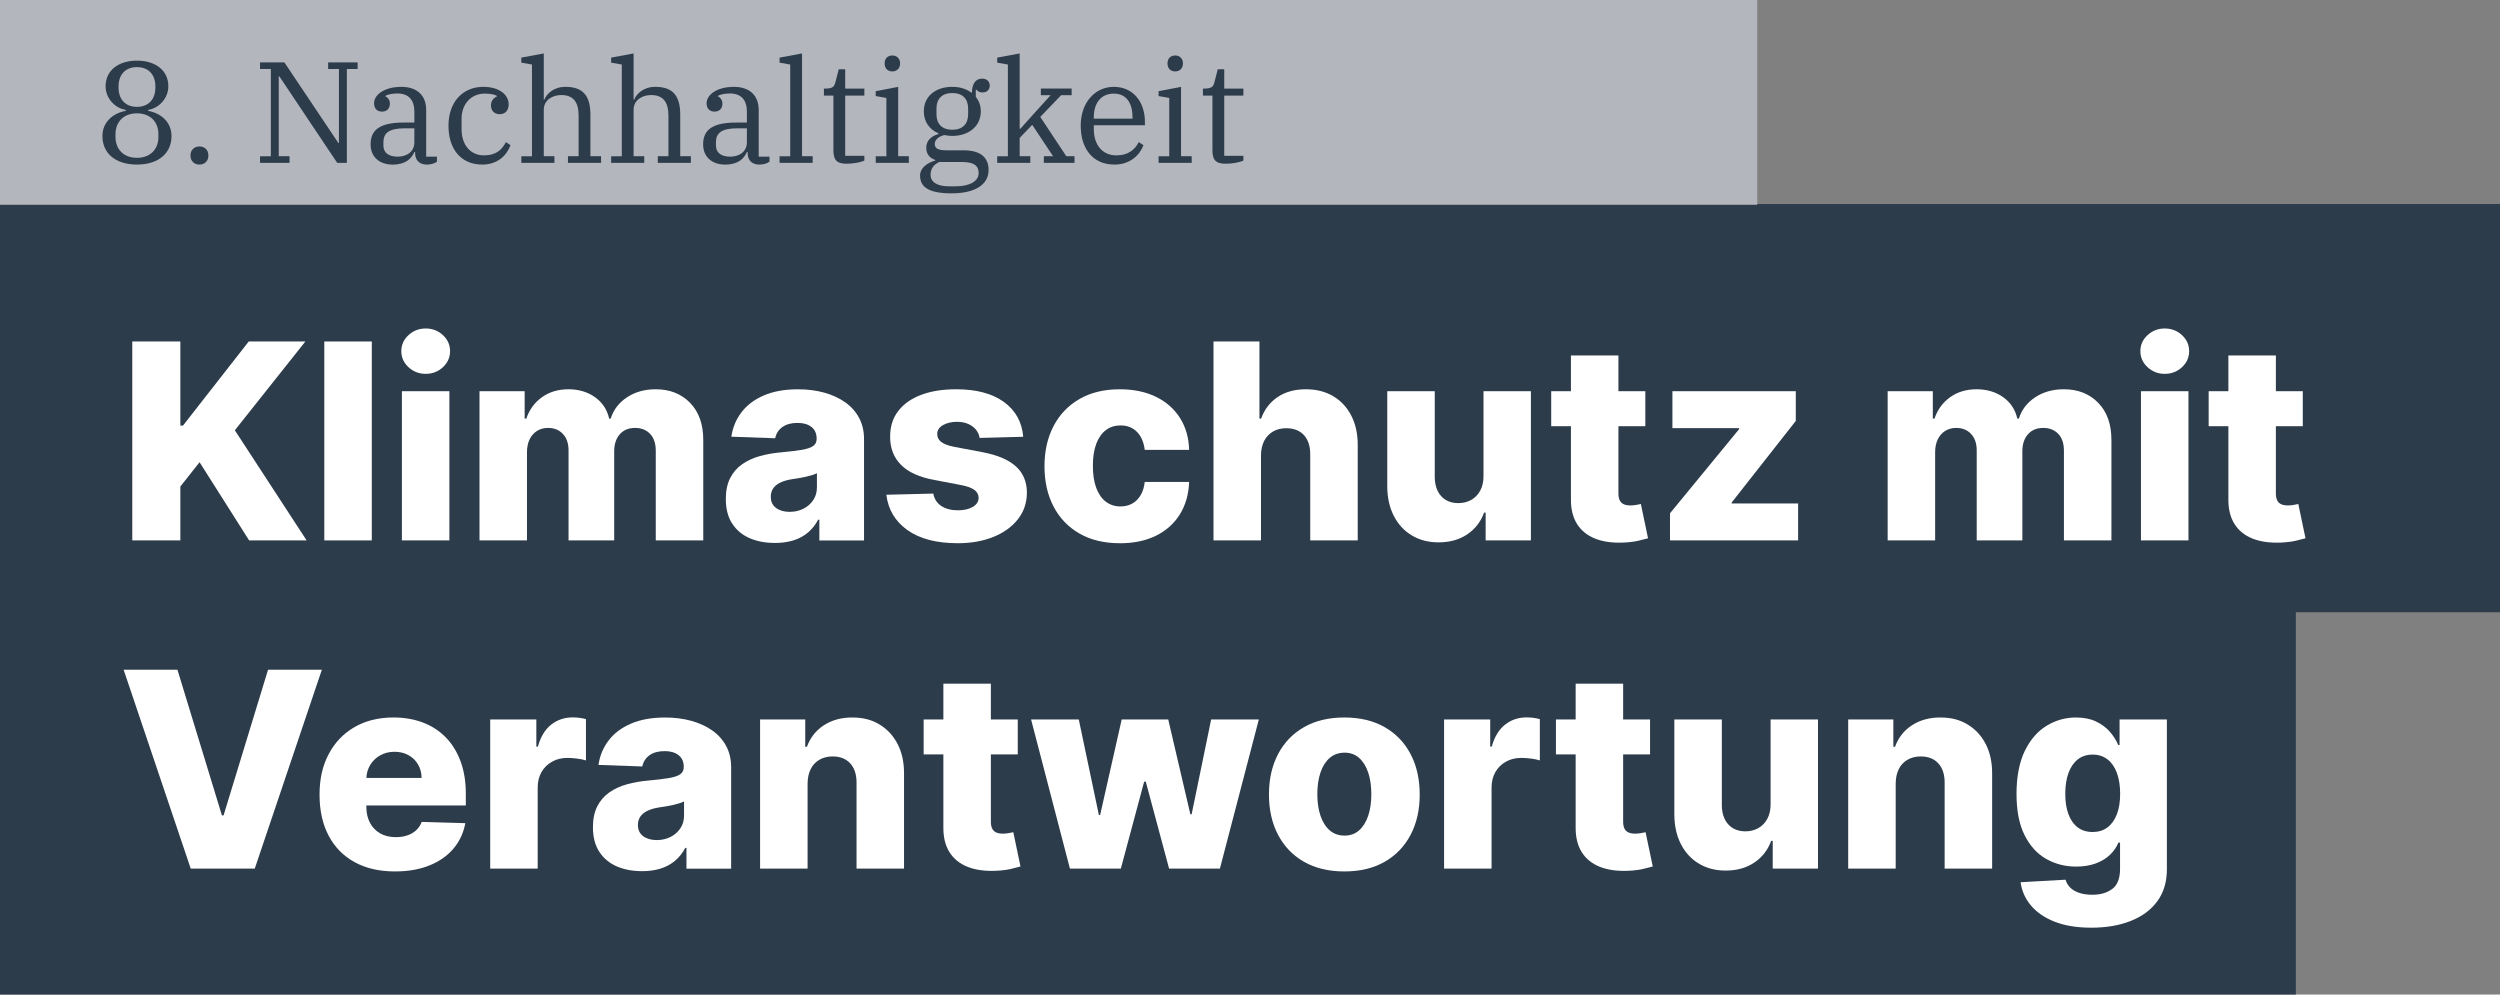 <?xml version="1.0" encoding="UTF-8"?><svg id="Ebene_1" xmlns="http://www.w3.org/2000/svg" viewBox="0 0 3818.27 1518.99"><rect x="0" y="0" width="3818.27" height="1518.99" fill="#808080" stroke="none"/><defs><style>.cls-1{fill:#2d3c4b;}.cls-2{fill:#b4b6be;}.cls-3{fill:#fff;}</style></defs><rect class="cls-1" y="311.62" width="3818.27" height="623.46"/><rect class="cls-1" y="895.53" width="3506.46" height="623.46"/><rect class="cls-2" width="2683.85" height="312.73"/><path class="cls-3" d="M202.02,825.37v-303.81h73.43v128.47h4l100.43-128.47h86.49l-107.7,135.59,109.63,168.22h-87.82l-75.66-119.42-29.37,37.09v82.33h-73.43Z"/><path class="cls-3" d="M567.84,521.56v303.81h-72.54v-303.81h72.54Z"/><path class="cls-3" d="M650.17,570.96c-10.19,0-18.94-3.39-26.26-10.16-7.32-6.77-10.98-14.96-10.98-24.55s3.66-17.63,10.98-24.4c7.32-6.77,16.07-10.16,26.26-10.16s19.06,3.39,26.33,10.16c7.27,6.78,10.9,14.91,10.9,24.4s-3.63,17.78-10.9,24.55c-7.27,6.78-16.05,10.16-26.33,10.16ZM613.82,825.37v-227.86h72.54v227.86h-72.54Z"/><path class="cls-3" d="M732.34,825.37v-227.86h68.98v41.83h2.52c4.75-13.84,12.76-24.77,24.03-32.78s24.72-12.02,40.35-12.02,29.37,4.06,40.65,12.16c11.27,8.11,18.44,18.99,21.51,32.64h2.37c4.25-13.55,12.56-24.4,24.92-32.56,12.36-8.16,26.95-12.24,43.76-12.24,21.56,0,39.06,6.9,52.51,20.69,13.45,13.8,20.17,32.71,20.17,56.74v153.39h-72.54v-136.77c0-11.37-2.92-20.05-8.75-26.03-5.84-5.98-13.4-8.98-22.7-8.98-9.99,0-17.83,3.24-23.51,9.72-5.69,6.48-8.53,15.16-8.53,26.03v136.03h-69.72v-137.52c0-10.58-2.87-18.94-8.6-25.07-5.74-6.13-13.3-9.2-22.7-9.2-6.33,0-11.92,1.51-16.76,4.52-4.85,3.02-8.63,7.29-11.35,12.83-2.72,5.54-4.08,12.07-4.08,19.58v134.85h-72.54Z"/><path class="cls-3" d="M1183.46,829.23c-14.54,0-27.42-2.45-38.64-7.34-11.23-4.9-20.08-12.31-26.55-22.25-6.48-9.94-9.72-22.42-9.72-37.46,0-12.66,2.23-23.34,6.68-32.04,4.45-8.7,10.58-15.77,18.39-21.21,7.81-5.44,16.81-9.57,27-12.39,10.18-2.82,21.07-4.72,32.64-5.71,12.96-1.19,23.39-2.45,31.3-3.78,7.91-1.34,13.67-3.26,17.28-5.79,3.61-2.52,5.41-6.11,5.41-10.75v-.74c0-7.61-2.62-13.5-7.86-17.65-5.24-4.15-12.31-6.23-21.21-6.23-9.59,0-17.31,2.08-23.14,6.23-5.84,4.15-9.54,9.89-11.13,17.21l-66.9-2.37c1.98-13.84,7.09-26.23,15.35-37.16,8.26-10.93,19.63-19.53,34.12-25.81,14.49-6.28,31.92-9.42,52.29-9.42,14.54,0,27.94,1.71,40.2,5.12,12.26,3.41,22.94,8.36,32.04,14.83,9.1,6.48,16.14,14.42,21.14,23.81,4.99,9.4,7.49,20.13,7.49,32.19v154.87h-68.24v-31.75h-1.78c-4.06,7.71-9.22,14.24-15.5,19.58-6.28,5.34-13.65,9.35-22.1,12.02-8.46,2.67-17.97,4-28.56,4ZM1205.86,781.76c7.81,0,14.86-1.58,21.14-4.75,6.28-3.16,11.3-7.54,15.06-13.13,3.76-5.59,5.64-12.09,5.64-19.51v-21.66c-2.08,1.09-4.58,2.08-7.49,2.97-2.92.89-6.11,1.73-9.57,2.52-3.46.79-7.02,1.48-10.68,2.08-3.66.59-7.17,1.14-10.53,1.63-6.82,1.09-12.63,2.77-17.43,5.04-4.8,2.28-8.46,5.22-10.98,8.83-2.52,3.61-3.78,7.89-3.78,12.83,0,7.52,2.69,13.25,8.08,17.21,5.39,3.96,12.24,5.93,20.55,5.93Z"/><path class="cls-3" d="M1562.78,667.08l-66.61,1.78c-.69-4.75-2.57-8.98-5.64-12.68-3.07-3.71-7.05-6.62-11.94-8.75-4.9-2.13-10.56-3.19-16.99-3.19-8.41,0-15.55,1.68-21.44,5.04-5.88,3.36-8.78,7.91-8.68,13.65-.1,4.45,1.71,8.31,5.42,11.57,3.71,3.26,10.36,5.88,19.95,7.86l43.91,8.31c22.75,4.35,39.68,11.57,50.81,21.66,11.13,10.09,16.74,23.44,16.84,40.05-.1,15.63-4.72,29.22-13.87,40.79-9.15,11.57-21.63,20.55-37.46,26.92-15.82,6.38-33.92,9.57-54.29,9.57-32.54,0-58.18-6.7-76.92-20.1-18.74-13.4-29.45-31.38-32.12-53.92l71.65-1.78c1.58,8.31,5.69,14.64,12.31,18.99,6.62,4.35,15.08,6.53,25.37,6.53,9.29,0,16.86-1.73,22.7-5.19,5.83-3.46,8.8-8.06,8.9-13.8-.1-5.14-2.37-9.27-6.82-12.39s-11.42-5.56-20.92-7.34l-39.76-7.57c-22.84-4.15-39.86-11.84-51.03-23.07-11.18-11.22-16.71-25.54-16.62-42.95-.1-15.23,3.95-28.26,12.16-39.09,8.21-10.83,19.88-19.11,35.01-24.85,15.13-5.73,32.98-8.6,53.55-8.6,30.86,0,55.18,6.45,72.99,19.36,17.8,12.91,27.64,30.63,29.52,53.18Z"/><path class="cls-3" d="M1710.38,829.67c-24.03,0-44.63-4.94-61.79-14.83-17.16-9.89-30.34-23.66-39.53-41.31-9.2-17.65-13.8-38.1-13.8-61.34s4.62-43.84,13.87-61.49c9.25-17.65,22.45-31.42,39.61-41.31,17.16-9.89,37.65-14.83,61.49-14.83,21.07,0,39.43,3.81,55.11,11.42,15.67,7.62,27.94,18.37,36.79,32.27,8.85,13.9,13.52,30.19,14.02,48.88h-67.79c-1.39-11.67-5.32-20.82-11.79-27.44-6.48-6.62-14.91-9.94-25.29-9.94-8.41,0-15.78,2.35-22.1,7.05-6.33,4.7-11.25,11.62-14.76,20.77-3.51,9.15-5.27,20.45-5.27,33.9s1.75,24.8,5.27,34.04c3.51,9.25,8.43,16.22,14.76,20.92,6.33,4.7,13.7,7.05,22.1,7.05,6.72,0,12.68-1.43,17.88-4.3,5.19-2.87,9.47-7.09,12.83-12.68,3.36-5.59,5.49-12.39,6.38-20.4h67.79c-.69,18.79-5.37,35.21-14.02,49.25-8.66,14.04-20.77,24.95-36.35,32.71s-34.05,11.65-55.41,11.65Z"/><path class="cls-3" d="M1925.92,695.42v129.95h-72.54v-303.81h70.17v117.79h2.52c5.14-14.04,13.57-25.02,25.29-32.93,11.72-7.91,26.08-11.87,43.09-11.87,16.02,0,29.97,3.54,41.83,10.61,11.87,7.07,21.09,17.04,27.67,29.89,6.58,12.86,9.81,27.89,9.72,45.1v145.23h-72.54v-130.99c.1-12.66-3.07-22.55-9.49-29.67-6.43-7.12-15.48-10.68-27.15-10.68-7.62,0-14.32,1.66-20.1,4.97-5.79,3.31-10.29,8.04-13.5,14.17-3.21,6.13-4.87,13.55-4.97,22.25Z"/><path class="cls-3" d="M2265.77,727.02v-129.51h72.39v227.86h-69.13v-42.43h-2.37c-5.04,13.94-13.62,25-25.74,33.16-12.12,8.16-26.73,12.24-43.84,12.24-15.53,0-29.18-3.56-40.94-10.68-11.77-7.12-20.92-17.08-27.44-29.89-6.53-12.81-9.84-27.82-9.94-45.02v-145.23h72.54v130.99c.1,12.36,3.36,22.1,9.79,29.22,6.43,7.12,15.18,10.68,26.26,10.68,7.22,0,13.72-1.61,19.51-4.82,5.79-3.21,10.38-7.91,13.8-14.09,3.41-6.18,5.12-13.67,5.12-22.47Z"/><path class="cls-3" d="M2512.92,597.51v53.4h-143.75v-53.4h143.75ZM2399.29,542.92h72.54v210.8c0,4.45.72,8.04,2.15,10.75,1.43,2.72,3.54,4.65,6.3,5.79,2.77,1.14,6.08,1.71,9.94,1.71,2.77,0,5.71-.27,8.83-.82,3.12-.54,5.46-1.01,7.05-1.41l10.98,52.37c-3.46.99-8.33,2.22-14.61,3.71-6.28,1.48-13.77,2.42-22.47,2.82-17.01.79-31.58-1.21-43.69-6.01-12.12-4.79-21.36-12.29-27.74-22.47-6.38-10.19-9.47-22.99-9.27-38.42v-218.81Z"/><path class="cls-3" d="M2550.59,825.37v-41.39l105.62-128.62v-1.48h-101.91v-56.37h188.4v45.39l-97.91,124.61v1.48h101.47v56.37h-195.67Z"/><path class="cls-3" d="M2883.03,825.37v-227.86h68.98v41.83h2.52c4.75-13.84,12.76-24.77,24.03-32.78s24.72-12.02,40.35-12.02,29.37,4.06,40.65,12.16c11.27,8.11,18.44,18.99,21.51,32.64h2.37c4.25-13.55,12.56-24.4,24.92-32.56,12.36-8.16,26.95-12.24,43.76-12.24,21.56,0,39.06,6.9,52.51,20.69,13.45,13.8,20.17,32.71,20.17,56.74v153.39h-72.54v-136.77c0-11.37-2.92-20.05-8.75-26.03-5.84-5.98-13.4-8.98-22.7-8.98-9.99,0-17.83,3.24-23.51,9.72-5.69,6.48-8.53,15.16-8.53,26.03v136.03h-69.72v-137.52c0-10.58-2.87-18.94-8.6-25.07-5.74-6.13-13.3-9.2-22.7-9.2-6.33,0-11.92,1.51-16.76,4.52-4.85,3.02-8.63,7.29-11.35,12.83-2.72,5.54-4.08,12.07-4.08,19.58v134.85h-72.54Z"/><path class="cls-3" d="M3306.26,570.96c-10.19,0-18.94-3.39-26.26-10.16-7.32-6.77-10.98-14.96-10.98-24.55s3.66-17.63,10.98-24.4c7.32-6.77,16.07-10.16,26.26-10.16s19.06,3.39,26.33,10.16c7.27,6.78,10.9,14.91,10.9,24.4s-3.63,17.78-10.9,24.55c-7.27,6.78-16.05,10.16-26.33,10.16ZM3269.92,825.37v-227.86h72.54v227.86h-72.54Z"/><path class="cls-3" d="M3517.06,597.51v53.4h-143.75v-53.4h143.75ZM3403.42,542.92h72.54v210.8c0,4.45.72,8.04,2.15,10.75,1.43,2.72,3.54,4.65,6.3,5.79,2.77,1.14,6.08,1.71,9.94,1.71,2.77,0,5.71-.27,8.83-.82,3.12-.54,5.46-1.01,7.05-1.41l10.98,52.37c-3.46.99-8.33,2.22-14.61,3.71-6.28,1.48-13.77,2.42-22.47,2.82-17.01.79-31.58-1.21-43.69-6.01-12.12-4.79-21.36-12.29-27.74-22.47-6.38-10.19-9.47-22.99-9.27-38.42v-218.81Z"/><path class="cls-3" d="M271,1022.85l67.94,222.52h2.52l67.94-222.52h82.18l-102.51,303.81h-97.76l-102.51-303.81h82.18Z"/><path class="cls-3" d="M603.31,1330.96c-23.83,0-44.38-4.72-61.64-14.17-17.26-9.44-30.51-22.94-39.76-40.5-9.25-17.55-13.87-38.44-13.87-62.68s4.65-44.13,13.94-61.79c9.29-17.65,22.4-31.4,39.31-41.24,16.91-9.84,36.84-14.76,59.78-14.76,16.22,0,31.05,2.52,44.5,7.57,13.45,5.04,25.07,12.51,34.86,22.4,9.79,9.89,17.4,22.08,22.84,36.57,5.44,14.49,8.16,31.08,8.16,49.77v18.1h-198.04v-42.13h130.54c-.1-7.71-1.93-14.59-5.49-20.62-3.56-6.03-8.43-10.75-14.61-14.17-6.18-3.41-13.28-5.12-21.29-5.12s-15.38,1.81-21.81,5.41c-6.43,3.61-11.52,8.51-15.28,14.69-3.76,6.18-5.74,13.18-5.93,20.99v42.87c0,9.3,1.83,17.43,5.49,24.4,3.66,6.97,8.85,12.39,15.58,16.24,6.72,3.86,14.73,5.79,24.03,5.79,6.43,0,12.26-.89,17.5-2.67,5.24-1.78,9.74-4.4,13.5-7.86,3.76-3.46,6.58-7.71,8.46-12.76l66.61,1.93c-2.77,14.93-8.83,27.92-18.17,38.94-9.35,11.03-21.58,19.58-36.72,25.66s-32.64,9.12-52.51,9.12Z"/><path class="cls-3" d="M748.69,1326.66v-227.86h70.46v41.54h2.37c4.15-15.03,10.93-26.23,20.32-33.6,9.39-7.37,20.32-11.05,32.78-11.05,3.36,0,6.82.22,10.38.67,3.56.45,6.87,1.11,9.94,2v63.05c-3.46-1.19-7.99-2.12-13.57-2.82-5.59-.69-10.56-1.04-14.91-1.04-8.6,0-16.34,1.91-23.22,5.71-6.88,3.81-12.26,9.1-16.17,15.87-3.91,6.78-5.86,14.71-5.86,23.81v123.72h-72.54Z"/><path class="cls-3" d="M980.51,1330.52c-14.54,0-27.42-2.45-38.64-7.34-11.23-4.89-20.08-12.31-26.55-22.25-6.48-9.94-9.72-22.42-9.72-37.46,0-12.66,2.23-23.34,6.68-32.04,4.45-8.7,10.58-15.77,18.39-21.21,7.81-5.44,16.81-9.57,27-12.39,10.18-2.82,21.07-4.72,32.64-5.71,12.96-1.19,23.39-2.45,31.3-3.78,7.91-1.33,13.67-3.26,17.28-5.79,3.61-2.52,5.41-6.11,5.41-10.75v-.74c0-7.61-2.62-13.5-7.86-17.65-5.24-4.15-12.31-6.23-21.21-6.23-9.59,0-17.31,2.08-23.14,6.23-5.84,4.15-9.54,9.89-11.13,17.21l-66.9-2.37c1.98-13.84,7.09-26.23,15.35-37.16,8.26-10.93,19.63-19.53,34.12-25.81,14.49-6.28,31.92-9.42,52.29-9.42,14.54,0,27.94,1.71,40.2,5.12,12.26,3.41,22.94,8.36,32.04,14.83,9.1,6.48,16.14,14.42,21.14,23.81,4.99,9.4,7.49,20.13,7.49,32.19v154.87h-68.24v-31.75h-1.78c-4.06,7.71-9.22,14.24-15.5,19.58-6.28,5.34-13.65,9.35-22.1,12.02-8.46,2.67-17.97,4.01-28.56,4.01ZM1002.91,1283.05c7.81,0,14.86-1.58,21.14-4.75,6.28-3.16,11.3-7.54,15.06-13.13,3.76-5.59,5.64-12.09,5.64-19.51v-21.66c-2.08,1.09-4.58,2.08-7.49,2.97-2.92.89-6.11,1.73-9.57,2.52-3.46.79-7.02,1.48-10.68,2.08-3.66.59-7.17,1.14-10.53,1.63-6.82,1.09-12.63,2.77-17.43,5.04-4.8,2.28-8.46,5.22-10.98,8.83-2.52,3.61-3.78,7.89-3.78,12.83,0,7.52,2.69,13.25,8.08,17.21,5.39,3.96,12.24,5.93,20.55,5.93Z"/><path class="cls-3" d="M1233.43,1196.71v129.95h-72.54v-227.86h68.98v41.83h2.52c5.04-13.94,13.65-24.9,25.81-32.86,12.16-7.96,26.65-11.94,43.46-11.94s29.94,3.59,41.76,10.75c11.82,7.17,21.01,17.16,27.59,29.97,6.58,12.81,9.81,27.77,9.72,44.87v145.23h-72.54v-130.99c.1-12.66-3.09-22.55-9.57-29.67-6.48-7.12-15.45-10.68-26.92-10.68-7.62,0-14.32,1.66-20.1,4.97-5.79,3.31-10.24,8.04-13.35,14.17-3.12,6.13-4.72,13.55-4.82,22.25Z"/><path class="cls-3" d="M1554.45,1098.8v53.4h-143.75v-53.4h143.75ZM1440.82,1044.21h72.54v210.8c0,4.45.72,8.04,2.15,10.75,1.43,2.72,3.54,4.65,6.3,5.79,2.77,1.14,6.08,1.71,9.94,1.71,2.77,0,5.71-.27,8.83-.82,3.12-.54,5.46-1.01,7.05-1.41l10.98,52.37c-3.46.99-8.33,2.23-14.61,3.71-6.28,1.48-13.77,2.42-22.47,2.82-17.01.79-31.58-1.21-43.69-6.01-12.12-4.8-21.36-12.29-27.74-22.47-6.38-10.18-9.47-22.99-9.27-38.42v-218.81Z"/><path class="cls-3" d="M1634.11,1326.66l-59.34-227.86h72.84l30.71,145.97h1.93l32.93-145.97h71.06l33.82,144.93h1.93l29.82-144.93h72.84l-59.49,227.86h-77.59l-35.6-132.77h-2.52l-35.6,132.77h-77.73Z"/><path class="cls-3" d="M2053.21,1330.96c-23.93,0-44.48-4.92-61.64-14.76-17.16-9.84-30.36-23.59-39.61-41.24-9.25-17.65-13.87-38.15-13.87-61.49s4.62-43.98,13.87-61.64c9.25-17.65,22.45-31.4,39.61-41.24,17.16-9.84,37.7-14.76,61.64-14.76s44.48,4.92,61.64,14.76c17.16,9.84,30.36,23.59,39.61,41.24,9.25,17.65,13.87,38.2,13.87,61.64s-4.62,43.84-13.87,61.49c-9.25,17.65-22.45,31.4-39.61,41.24-17.16,9.84-37.71,14.76-61.64,14.76ZM2053.66,1276.22c8.7,0,16.07-2.67,22.1-8.01,6.03-5.34,10.66-12.76,13.87-22.25,3.21-9.49,4.82-20.47,4.82-32.93s-1.61-23.74-4.82-33.23c-3.21-9.49-7.84-16.91-13.87-22.25-6.03-5.34-13.4-8.01-22.1-8.01s-16.59,2.67-22.77,8.01c-6.18,5.34-10.88,12.76-14.09,22.25-3.21,9.49-4.82,20.57-4.82,33.23s1.61,23.44,4.82,32.93c3.21,9.49,7.91,16.91,14.09,22.25,6.18,5.34,13.77,8.01,22.77,8.01Z"/><path class="cls-3" d="M2205.56,1326.66v-227.86h70.46v41.54h2.37c4.15-15.03,10.93-26.23,20.32-33.6,9.39-7.37,20.32-11.05,32.78-11.05,3.36,0,6.82.22,10.38.67,3.56.45,6.87,1.11,9.94,2v63.05c-3.46-1.19-7.99-2.12-13.57-2.82-5.59-.69-10.56-1.04-14.91-1.04-8.6,0-16.34,1.91-23.22,5.71-6.88,3.81-12.26,9.1-16.17,15.87-3.91,6.78-5.86,14.71-5.86,23.81v123.72h-72.54Z"/><path class="cls-3" d="M2520.14,1098.8v53.4h-143.75v-53.4h143.75ZM2406.5,1044.21h72.54v210.8c0,4.45.72,8.04,2.15,10.75,1.43,2.72,3.54,4.65,6.3,5.79,2.77,1.14,6.08,1.71,9.94,1.71,2.77,0,5.71-.27,8.83-.82,3.12-.54,5.46-1.01,7.05-1.41l10.98,52.37c-3.46.99-8.33,2.23-14.61,3.71-6.28,1.48-13.77,2.42-22.47,2.82-17.01.79-31.58-1.21-43.69-6.01-12.12-4.8-21.36-12.29-27.74-22.47-6.38-10.18-9.47-22.99-9.27-38.42v-218.81Z"/><path class="cls-3" d="M2704.23,1228.31v-129.51h72.39v227.86h-69.13v-42.43h-2.37c-5.04,13.94-13.62,25-25.74,33.16-12.12,8.16-26.73,12.24-43.84,12.24-15.53,0-29.18-3.56-40.94-10.68-11.77-7.12-20.92-17.08-27.44-29.89-6.53-12.81-9.84-27.81-9.94-45.02v-145.23h72.54v130.99c.1,12.36,3.36,22.1,9.79,29.22,6.43,7.12,15.18,10.68,26.26,10.68,7.22,0,13.72-1.61,19.51-4.82,5.79-3.21,10.38-7.91,13.8-14.09,3.41-6.18,5.12-13.67,5.12-22.47Z"/><path class="cls-3" d="M2895.3,1196.71v129.95h-72.54v-227.86h68.98v41.83h2.52c5.04-13.94,13.65-24.9,25.81-32.86,12.16-7.96,26.65-11.94,43.46-11.94s29.94,3.59,41.76,10.75c11.82,7.17,21.01,17.16,27.59,29.97,6.58,12.81,9.81,27.77,9.72,44.87v145.23h-72.54v-130.99c.1-12.66-3.09-22.55-9.57-29.67-6.48-7.12-15.45-10.68-26.92-10.68-7.62,0-14.32,1.66-20.1,4.97-5.79,3.31-10.24,8.04-13.35,14.17-3.12,6.13-4.72,13.55-4.82,22.25Z"/><path class="cls-3" d="M3193.91,1416.85c-21.66,0-40.2-3.02-55.63-9.05-15.43-6.03-27.54-14.29-36.34-24.77-8.8-10.48-14.09-22.35-15.87-35.6l68.68-3.86c1.28,4.65,3.68,8.7,7.19,12.16,3.51,3.46,8.11,6.13,13.8,8.01,5.69,1.88,12.39,2.82,20.1,2.82,12.16,0,22.23-2.94,30.19-8.83,7.96-5.89,11.94-16.15,11.94-30.78v-40.05h-2.52c-2.87,7.02-7.22,13.3-13.05,18.84-5.84,5.54-13.08,9.89-21.73,13.05-8.66,3.17-18.57,4.75-29.74,4.75-16.62,0-31.82-3.88-45.62-11.64-13.8-7.76-24.83-19.83-33.08-36.2-8.26-16.37-12.39-37.46-12.39-63.27s4.25-48.53,12.76-65.79c8.5-17.26,19.66-30.04,33.45-38.35s28.65-12.46,44.58-12.46c11.96,0,22.23,2.05,30.78,6.16,8.55,4.1,15.6,9.37,21.14,15.8,5.54,6.43,9.74,13.11,12.61,20.03h2.08v-39.01h72.25v228.75c0,19.28-4.85,35.55-14.54,48.81-9.69,13.25-23.24,23.31-40.65,30.19-17.41,6.87-37.53,10.31-60.38,10.31ZM3196.14,1270.73c8.8,0,16.32-2.32,22.55-6.97,6.23-4.65,11.03-11.32,14.39-20.03,3.36-8.7,5.04-19.14,5.04-31.3s-1.66-23.02-4.97-31.97c-3.31-8.95-8.11-15.85-14.39-20.69-6.28-4.84-13.82-7.27-22.62-7.27s-16.62,2.47-22.85,7.42c-6.23,4.95-10.95,11.89-14.17,20.84-3.21,8.95-4.82,19.51-4.82,31.67s1.63,22.6,4.9,31.3c3.26,8.7,7.99,15.38,14.17,20.03,6.18,4.65,13.77,6.97,22.77,6.97Z"/><path class="cls-1" d="M156.42,207.83c0-22.43,17.59-35.4,35.62-38.48v-1.54c-16.05-2.42-30.78-17.37-30.78-36.06,0-23.96,19.35-39.14,47.93-39.14s47.93,15.17,47.93,39.14c0,18.69-14.73,33.64-30.78,36.06v1.54c18.03,3.08,35.62,16.05,35.62,38.48,0,25.94-19.57,43.53-52.77,43.53s-52.77-17.59-52.77-43.53ZM241.94,209.37v-4.62c0-17.81-11.65-31.66-32.76-31.66s-32.76,13.85-32.76,31.66v4.62c0,17.81,11.65,31.66,32.76,31.66s32.76-13.85,32.76-31.66ZM237.33,134.4v-3.08c0-15.17-8.79-28.8-28.14-28.8s-28.14,13.63-28.14,28.8v3.08c0,15.17,8.79,28.8,28.14,28.8s28.14-13.63,28.14-28.8Z"/><path class="cls-1" d="M290.97,238.18v-1.32c0-7.26,5.28-13.19,13.63-13.19s13.63,5.94,13.63,13.19v1.32c0,7.26-5.28,13.19-13.63,13.19s-13.63-5.94-13.63-13.19Z"/><path class="cls-1" d="M397.16,238.62h16.49V105.38h-16.49v-10.11h37.16l82.45,123.12h.88v-113.01h-16.49v-10.11h45.07v10.11h-16.49v143.35h-14.73l-88.39-132.14h-.88v122.02h16.49v10.11h-45.07v-10.11Z"/><path class="cls-1" d="M566.02,220.59c0-21.77,13.41-33.42,50.57-33.42h16.27v-16.71c0-17.81-8.79-27.7-25.94-27.7-7.48,0-14.51,1.32-18.47,3.74v.44c3.3,1.76,7.04,5.06,7.04,11.43,0,7.7-4.84,12.09-12.09,12.09s-12.09-4.4-12.09-12.75c0-12.75,15.39-25.06,41.77-25.06,23.75,0,37.82,12.97,37.82,35.18v71.46h16.49v7.7c-3.3,2.42-9.01,4.4-15.61,4.4-11.43,0-17.81-7.04-17.81-17.81v-1.54h-1.1c-4.18,9.89-12.97,19.35-33.2,19.35s-33.64-11.87-33.64-30.78ZM632.85,217.29v-21.33h-14.29c-25.28,0-32.98,7.7-32.98,21.55v4.62c0,11.21,8.13,17.15,21.77,17.15s25.5-7.26,25.5-21.99Z"/><path class="cls-1" d="M684.96,192c0-36.28,21.77-59.36,53.21-59.36,23.53,0,38.7,11.43,38.7,26.82,0,9.23-5.28,14.95-13.63,14.95-9.01,0-13.41-6.16-13.41-13.41,0-6.38,3.52-11.21,9.23-13.85v-.66c-3.74-2.2-9.67-3.52-18.91-3.52-20.67,0-35.18,16.27-35.18,38.04v16.27c0,23.97,13.41,40.02,34.3,40.02,18.03,0,27.26-8.35,33.42-20.23l7.04,4.62c-5.5,15.17-19.35,29.68-43.09,29.68-32.76,0-51.67-23.75-51.67-59.36Z"/><path class="cls-1" d="M796.21,238.62h16.27V98.56l-16.27-2.86v-7.7l34.3-6.38v70.58h.88c3.52-9.01,14.29-19.57,32.32-19.57,27.26,0,38.04,14.29,38.04,42.65v63.32h16.27v10.11h-50.57v-10.11h16.27v-61.78c0-21.33-8.35-31.66-26.6-31.66-12.75,0-26.6,7.26-26.6,22.43v71.02h16.27v10.11h-50.57v-10.11Z"/><path class="cls-1" d="M933.4,238.62h16.27V98.56l-16.27-2.86v-7.7l34.3-6.38v70.58h.88c3.52-9.01,14.29-19.57,32.32-19.57,27.26,0,38.04,14.29,38.04,42.65v63.32h16.27v10.11h-50.57v-10.11h16.27v-61.78c0-21.33-8.35-31.66-26.6-31.66-12.75,0-26.6,7.26-26.6,22.43v71.02h16.27v10.11h-50.57v-10.11Z"/><path class="cls-1" d="M1073.89,220.59c0-21.77,13.41-33.42,50.57-33.42h16.27v-16.71c0-17.81-8.79-27.7-25.94-27.7-7.48,0-14.51,1.32-18.47,3.74v.44c3.3,1.76,7.04,5.06,7.04,11.43,0,7.7-4.84,12.09-12.09,12.09s-12.09-4.4-12.09-12.75c0-12.75,15.39-25.06,41.77-25.06,23.75,0,37.82,12.97,37.82,35.18v71.46h16.49v7.7c-3.3,2.42-9.01,4.4-15.61,4.4-11.43,0-17.81-7.04-17.81-17.81v-1.54h-1.1c-4.18,9.89-12.97,19.35-33.2,19.35s-33.64-11.87-33.64-30.78ZM1140.73,217.29v-21.33h-14.29c-25.29,0-32.98,7.7-32.98,21.55v4.62c0,11.21,8.13,17.15,21.77,17.15s25.5-7.26,25.5-21.99Z"/><path class="cls-1" d="M1190.64,238.62h16.27V98.56l-16.27-2.86v-7.7l34.3-6.38v156.98h16.27v10.11h-50.57v-10.11Z"/><path class="cls-1" d="M1272.87,229.16v-83.11h-14.51v-10.77h1.98c12.09,0,13.85-3.3,15.61-9.89l5.06-19.57h9.89v29.46h29.24v10.77h-29.24v91.9h29.24v7.26c-5.06,2.64-16.71,4.84-26.82,4.84-15.61,0-20.45-5.72-20.45-20.89Z"/><path class="cls-1" d="M1337.5,238.62h16.27v-89.04l-16.27-2.86v-7.48l34.3-6.6v105.97h16.27v10.11h-50.57v-10.11ZM1351.14,97.46v-1.1c0-6.38,4.18-11.65,11.65-11.65s11.87,5.28,11.87,11.65v1.1c0,6.38-4.4,11.65-11.87,11.65s-11.65-5.28-11.65-11.65Z"/><path class="cls-1" d="M1405.22,268.08c0-11.87,11.65-19.79,23.31-22.87v-.88c-9.01-3.08-13.85-9.23-13.85-18.69,0-11.65,8.79-18.25,18.69-20.89v-1.1c-13.63-5.72-22.43-17.59-22.43-33.64,0-23.09,18.25-37.38,43.31-37.38,13.63,0,23.31,4.18,30.12,9.45.22-17.15,7.7-21.99,16.05-21.99,6.38,0,11.21,4.18,11.21,10.55s-4.18,10.55-11.21,10.55c-3.74,0-7.26-1.54-9.45-4.4h-.66v10.99c3.3,4.4,7.7,11.21,7.7,22.21,0,23.09-18.69,37.6-43.75,37.6-4.18,0-7.92-.44-11.65-1.32-7.7,1.54-14.95,6.6-14.95,13.41,0,7.26,5.28,9.89,18.25,9.89h25.94c25.72,0,38.04,10.99,38.04,30.12,0,21.55-19.57,35.62-56.5,35.62s-48.15-10.77-48.15-27.26ZM1449.19,284.57h10.33c21.77,0,35.18-7.92,35.18-20.23,0-10.99-6.82-16.93-25.72-16.93h-34.3c-9.45,4.18-13.41,11.21-13.41,19.57,0,11.65,10.99,17.59,27.92,17.59ZM1478.65,174.42v-8.57c0-14.51-8.13-23.75-24.18-23.75s-24.19,9.23-24.19,23.75v8.57c0,14.51,8.13,23.75,24.19,23.75s24.18-9.23,24.18-23.75Z"/><path class="cls-1" d="M1523.07,238.62h16.27V98.56l-16.27-2.86v-7.7l34.3-6.38v114.99h1.1l18.47-20.67,27.7-30.56h-14.95v-10.11h47.05v10.11h-16.05l-31.88,33.2,39.79,60.02h12.53v10.11h-46.83v-10.11h14.07l-31.88-47.93-19.13,20.01v27.92h16.27v10.11h-50.57v-10.11Z"/><path class="cls-1" d="M1650.59,192c0-35.18,21.55-59.36,50.57-59.36s47.49,22.43,47.49,53.65v5.06h-78.05v5.72c0,24.84,13.63,40.23,34.3,40.23,18.03,0,28.14-8.35,34.3-20.23l7.26,4.62c-5.72,15.17-20.45,29.68-44.41,29.68-32.32,0-51.45-23.53-51.45-59.36ZM1670.59,181.23h59.14v-2.2c0-20.45-8.58-36.06-28.58-36.06s-30.56,15.17-30.56,35.62v2.64Z"/><path class="cls-1" d="M1769.53,238.62h16.27v-89.04l-16.27-2.86v-7.48l34.3-6.6v105.97h16.27v10.11h-50.57v-10.11ZM1783.16,97.46v-1.1c0-6.38,4.18-11.65,11.65-11.65s11.87,5.28,11.87,11.65v1.1c0,6.38-4.4,11.65-11.87,11.65s-11.65-5.28-11.65-11.65Z"/><path class="cls-1" d="M1851.76,229.16v-83.11h-14.51v-10.77h1.98c12.09,0,13.85-3.3,15.61-9.89l5.06-19.57h9.89v29.46h29.24v10.77h-29.24v91.9h29.24v7.26c-5.06,2.64-16.71,4.84-26.82,4.84-15.61,0-20.45-5.72-20.45-20.89Z"/></svg>